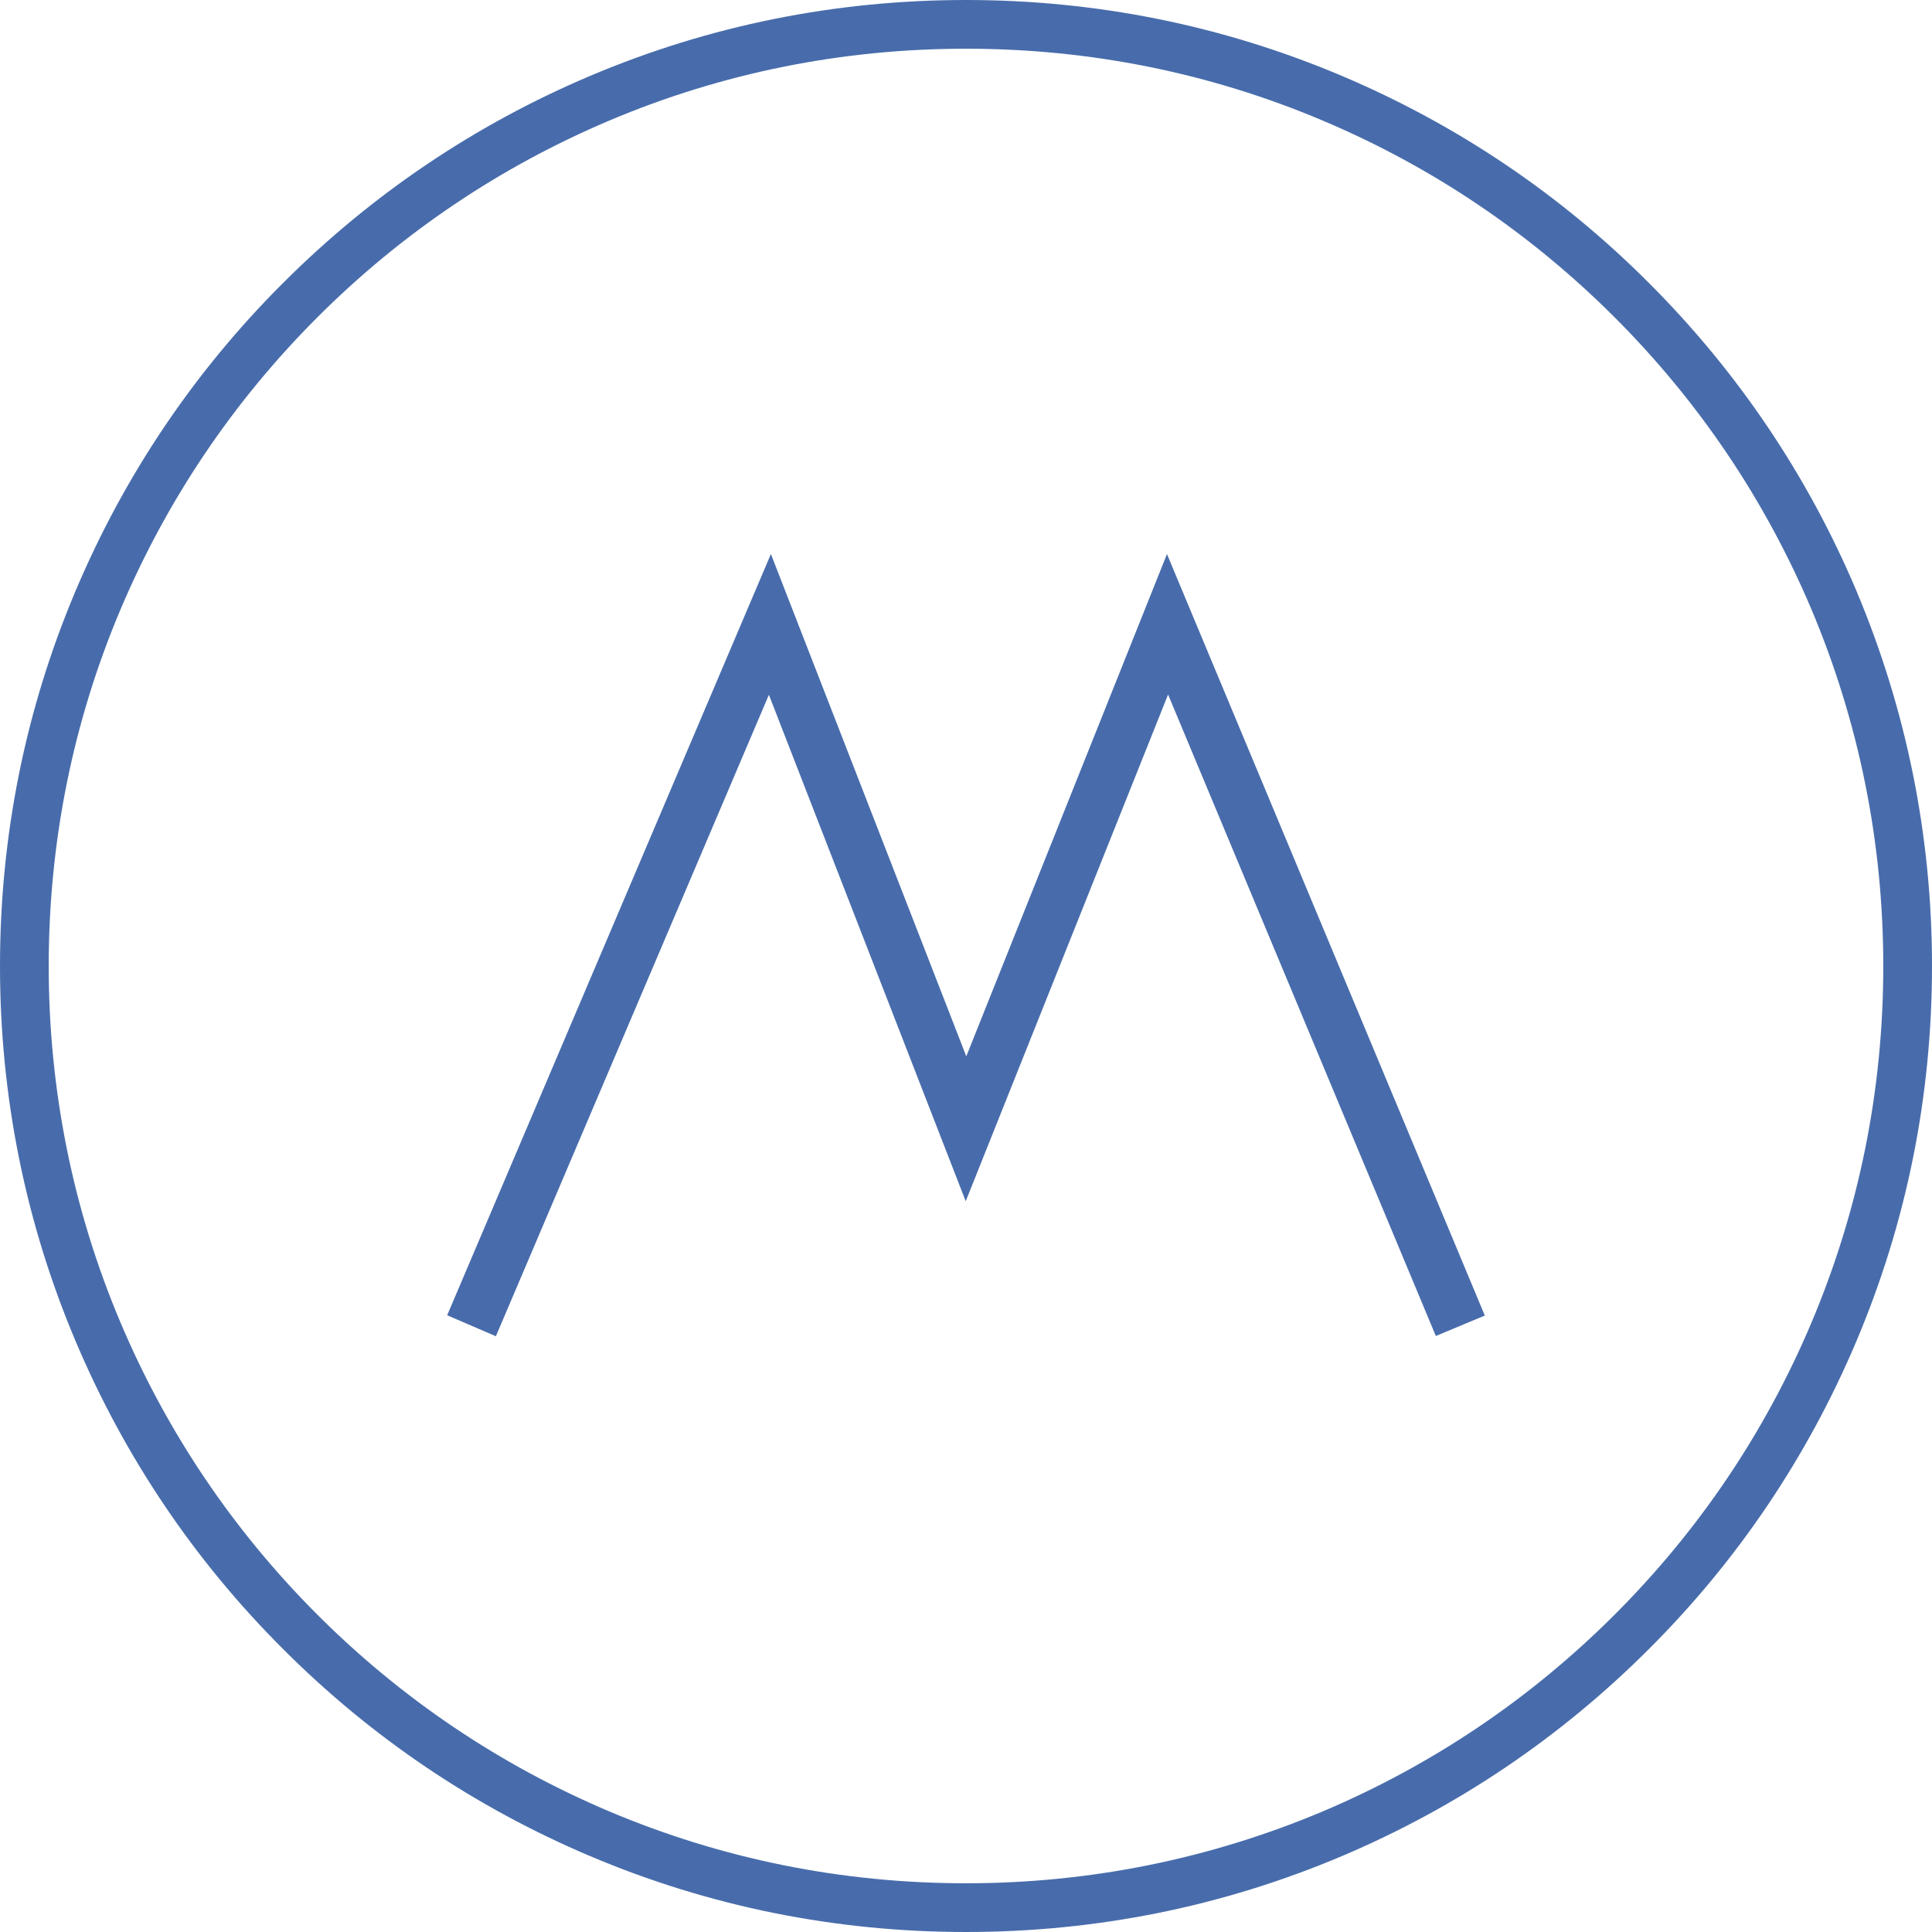 <?xml version="1.0" encoding="UTF-8"?> <!-- Generator: Adobe Illustrator 25.4.0, SVG Export Plug-In . SVG Version: 6.00 Build 0) --> <svg xmlns="http://www.w3.org/2000/svg" xmlns:xlink="http://www.w3.org/1999/xlink" x="0px" y="0px" viewBox="0 0 872.4 872.4" style="enable-background:new 0 0 872.4 872.4;" xml:space="preserve"> <style type="text/css"> .st0{fill:#486CAB;} .st1{fill:#486CAB;stroke:#486CAB;stroke-width:5;stroke-miterlimit:10;} </style> <g id="Capa_1"> <g> <path class="st0" d="M436.2,872.4c-58.9,0-116-11.5-169.8-34.3c-51.9-22-98.6-53.4-138.6-93.5C87.7,704.6,56.3,657.9,34.3,606 C11.5,552.2,0,495.1,0,436.2s11.5-116,34.3-169.8c22-51.9,53.4-98.6,93.5-138.6c40.1-40.1,86.7-71.5,138.6-93.5 C320.2,11.5,377.3,0,436.2,0s116,11.5,169.8,34.3c51.9,22,98.6,53.4,138.6,93.5c40.1,40.1,71.5,86.7,93.5,138.6 c22.7,53.8,34.3,110.9,34.3,169.8s-11.5,116-34.3,169.8c-22,51.9-53.4,98.6-93.5,138.6c-40.1,40.1-86.7,71.5-138.6,93.5 C552.2,860.9,495.1,872.4,436.2,872.4z M436.2,22C380.3,22,326,32.9,275,54.5c-49.3,20.9-93.6,50.7-131.7,88.8 S75.4,225.7,54.5,275C32.9,326,22,380.3,22,436.2c0,55.9,10.9,110.2,32.5,161.2c20.9,49.3,50.7,93.6,88.8,131.7 S225.7,797,275,817.9c51.1,21.6,105.3,32.5,161.2,32.5c55.9,0,110.2-11,161.2-32.5c49.3-20.9,93.6-50.7,131.7-88.8 s67.9-82.3,88.8-131.7c21.6-51.1,32.5-105.3,32.5-161.2c0-55.9-11-110.2-32.5-161.2c-20.9-49.3-50.7-93.6-88.8-131.7 s-82.3-67.9-131.7-88.8C546.4,32.9,492.1,22,436.2,22z"></path> </g> </g> <g id="Слой_2"> <g> <polygon class="st1" points="222.6,600.1 205.2,592.6 348,256.8 436.3,483.8 527,256.8 667.2,592.7 649.7,600 527.4,307 436.1,535.6 347.3,307.1 "></polygon> </g> </g> </svg> 